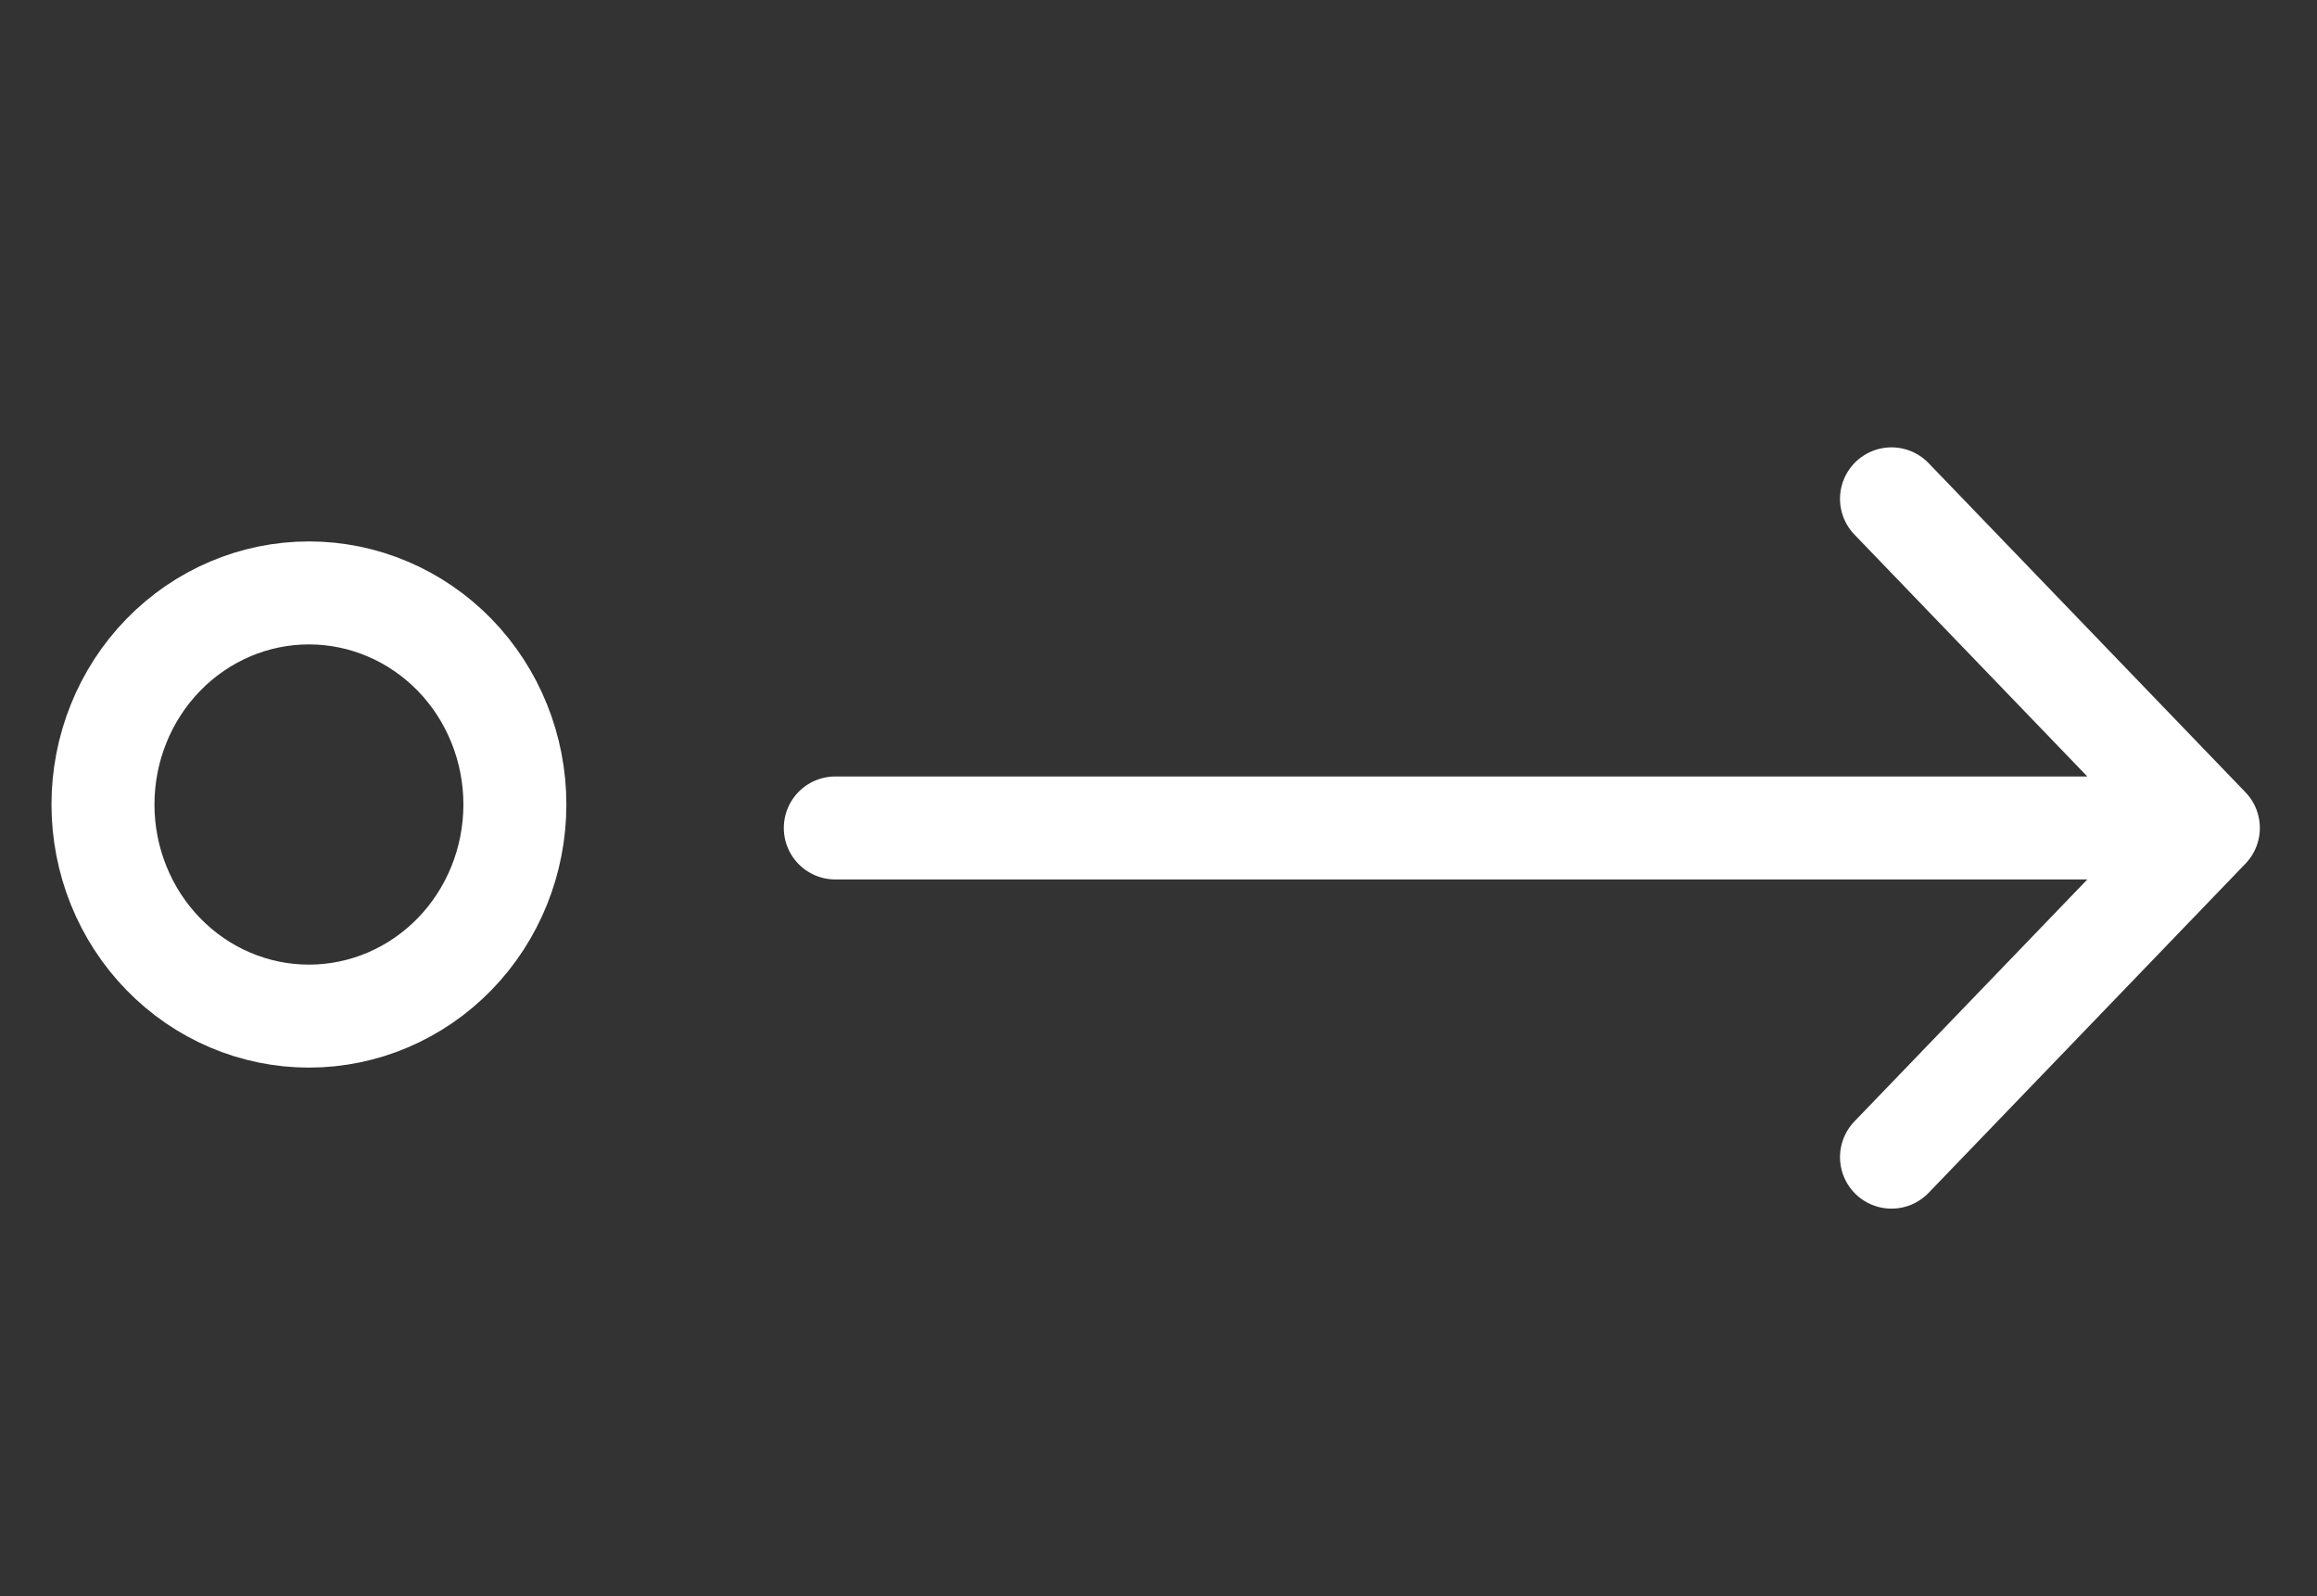 <svg width="45" height="31" viewBox="0 0 45 31" fill="none" xmlns="http://www.w3.org/2000/svg">
<rect x="0" y="0" width="45" height="31" fill="#333333" stroke="none"/>
<path d="M6 19.734C4.939 19.734 3.922 19.301 3.172 18.53C2.421 17.759 2 16.714 2 15.624C2 14.534 2.421 13.489 3.172 12.718C3.922 11.948 4.939 11.515 6 11.515C7.061 11.515 8.078 11.948 8.829 12.718C9.579 13.489 10 14.534 10 15.624C10 16.714 9.579 17.759 8.829 18.53C8.078 19.301 7.061 19.734 6 19.734Z" stroke="white" stroke-width="2" stroke-linecap="round" stroke-linejoin="round"/>
<path d="M42.89 16.08L36.736 22.473M16.223 16.08H42.89H16.223ZM42.89 16.08L36.736 9.688L42.89 16.08Z" stroke="white" stroke-width="2" stroke-linecap="round" stroke-linejoin="round"/>
</svg>

